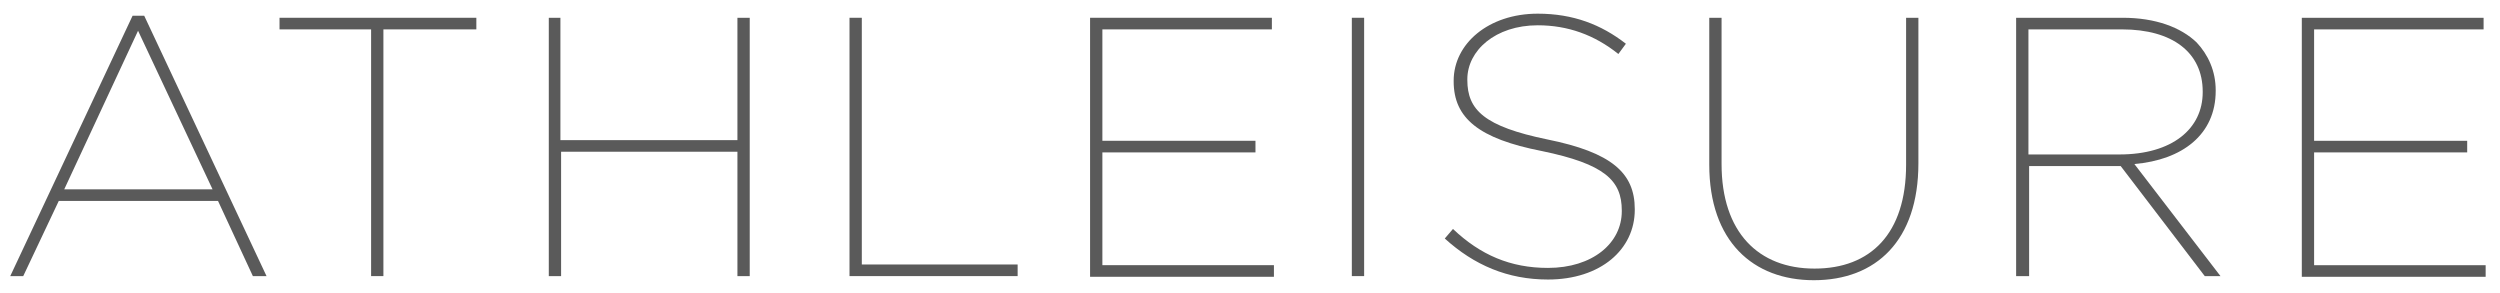 <?xml version="1.0" encoding="utf-8"?>
<!-- Generator: Adobe Illustrator 23.0.6, SVG Export Plug-In . SVG Version: 6.00 Build 0)  -->
<svg version="1.1" xmlns="http://www.w3.org/2000/svg" xmlns:xlink="http://www.w3.org/1999/xlink" x="0px" y="0px" width="365.8px"
	 height="42.9px" viewBox="0 0 365.8 42.9" style="enable-background:new 0 0 365.8 42.9;" xml:space="preserve">
<style type="text/css">
	.st0{fill:#5A5A5A;}
</style>
<g id="レイヤー_1">
</g>
<g id="text_1_">
	<g>
		<path class="st0" d="M19.4,2.3h1.7l17.9,38.1h-2l-5.1-11H8.6l-5.2,11H1.5L19.4,2.3z M31.1,27.7L20.2,4.5L9.4,27.7H31.1z"/>
		<path class="st0" d="M54.3,4.3H40.9V2.6h28.8v1.7H56.1v36.1h-1.8V4.3z"/>
		<path class="st0" d="M80.2,2.6h1.8v17.9h25.9V2.6h1.8v37.8h-1.8V22.2H82.1v18.2h-1.8V2.6z"/>
		<path class="st0" d="M124.3,2.6h1.8v36.1h22.8v1.7h-24.6V2.6z"/>
		<path class="st0" d="M159.5,2.6h26.6v1.7h-24.8v16.3h22.4v1.7h-22.4v16.5h25.1v1.7h-26.9V2.6z"/>
		<path class="st0" d="M197.8,2.6h1.8v37.8h-1.8V2.6z"/>
		<path class="st0" d="M211.4,34.9l1.2-1.4c4,3.8,8.4,5.7,13.9,5.7c6.5,0,10.8-3.6,10.8-8.3v-0.1c0-4.4-2.5-6.8-11.7-8.7
			c-9.2-1.8-12.9-4.8-12.9-10.2v-0.1c0-5.4,5.1-9.8,12.3-9.8c5.2,0,9.3,1.6,12.9,4.4l-1.1,1.5c-3.5-2.8-7.4-4.2-11.8-4.2
			c-6.2,0-10.3,3.7-10.3,7.9v0.1c0,4.4,2.5,6.8,11.7,8.7c9.4,1.9,12.8,4.9,12.8,10.2v0.1c0,5.8-5,10.2-12.7,10.2
			C220.6,40.9,215.7,38.8,211.4,34.9z"/>
		<path class="st0" d="M250.1,24.1V2.6h1.8V24c0,10,5.4,15.3,13.6,15.3c8.2,0,13.4-5.1,13.4-15.2V2.6h1.8v21.3
			c0,11.3-6.2,17.1-15.3,17.1C256.5,41,250.1,35.3,250.1,24.1z"/>
		<path class="st0" d="M295,2.6h15.6c4.8,0,8.5,1.4,10.8,3.6c1.7,1.8,2.8,4.2,2.8,7v0.1c0,6.4-4.9,10.1-11.9,10.7l12.6,16.4h-2.3
			l-12.3-16.1h-13.4v16.1H295V2.6z M310.1,22.6c7.8,0,12.2-3.8,12.2-9.1v-0.1c0-5.7-4.4-9.1-11.8-9.1h-13.7v18.3H310.1z"/>
		<path class="st0" d="M336.8,2.6h26.6v1.7h-24.8v16.3H361v1.7h-22.4v16.5h25.1v1.7h-26.9V2.6z"/>
	</g>
</g>
</svg>
